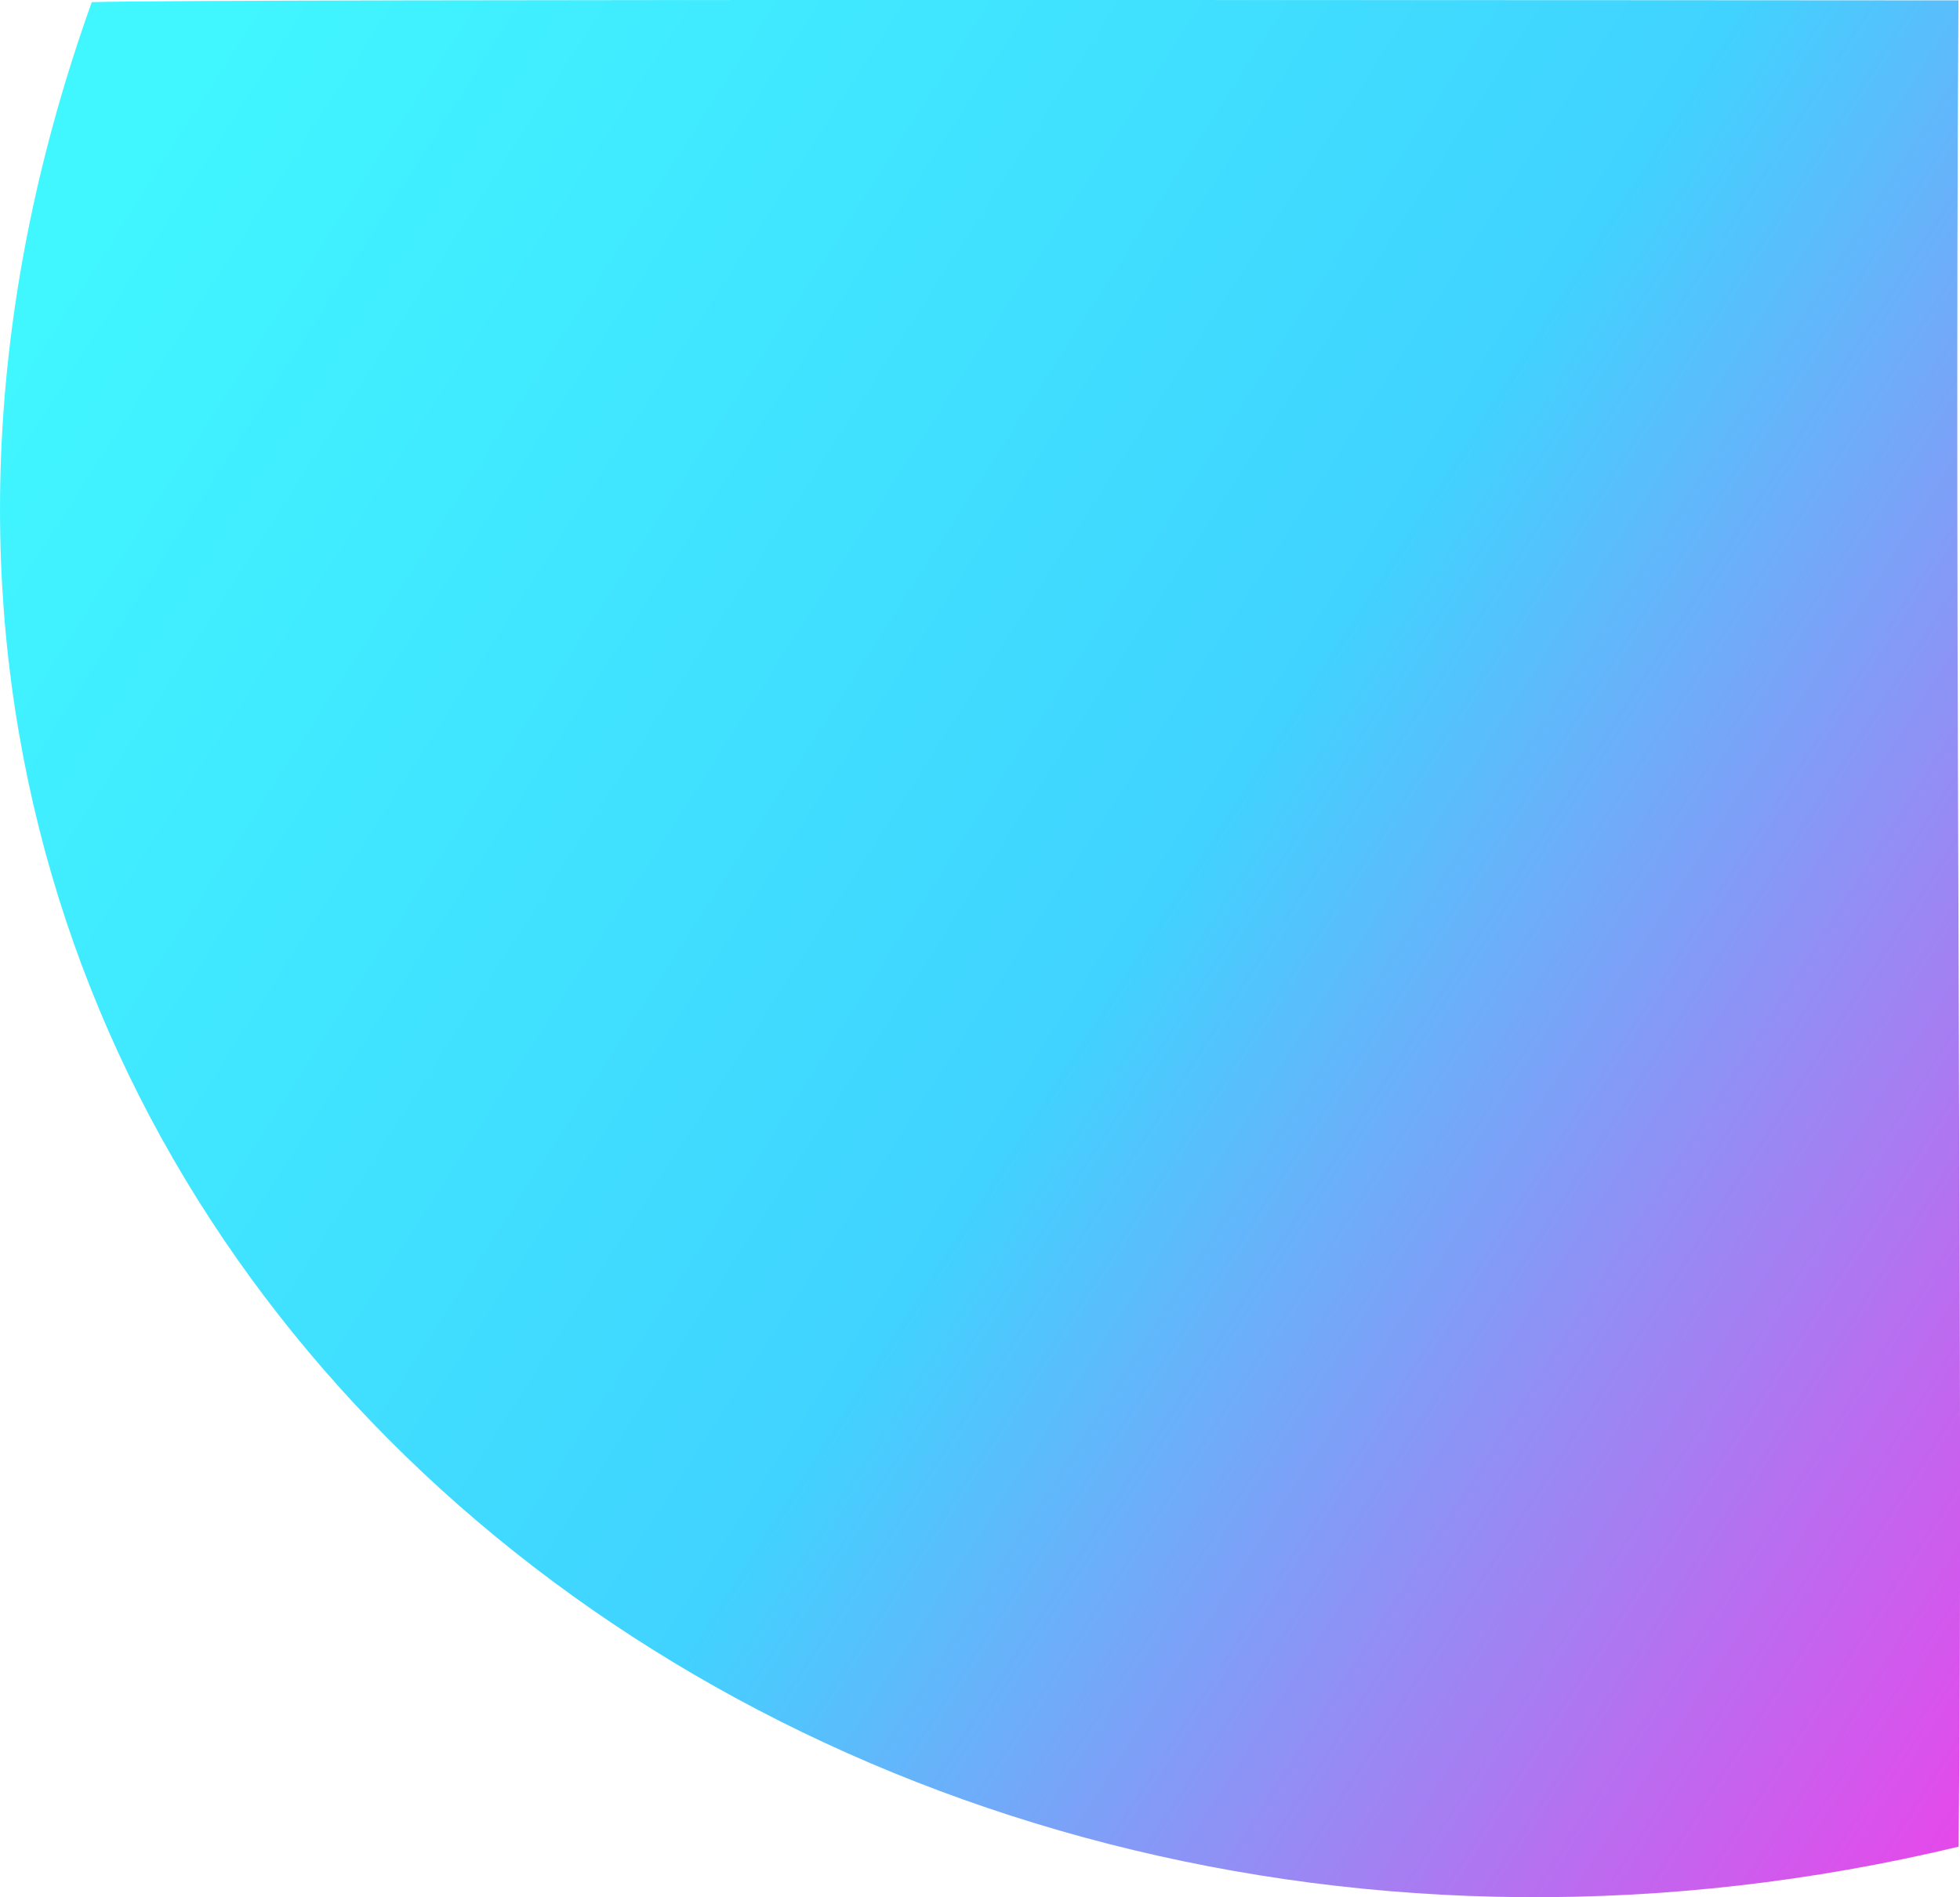 <?xml version="1.0" encoding="UTF-8"?>
<svg id="Layer_2" data-name="Layer 2" xmlns="http://www.w3.org/2000/svg" xmlns:xlink="http://www.w3.org/1999/xlink" viewBox="0 0 101.23 98">
  <defs>
    <style>
      .cls-1 {
        fill: url(#linear-gradient);
        opacity: .8;
      }
    </style>
    <linearGradient id="linear-gradient" x1="6.65" y1="3.57" x2="123.26" y2="78.48" gradientUnits="userSpaceOnUse">
      <stop offset=".02" stop-color="#10f4ff"/>
      <stop offset=".49" stop-color="#10c8ff"/>
      <stop offset="1" stop-color="#ff00e1"/>
    </linearGradient>
  </defs>
  <g id="Layer_1-2" data-name="Layer 1">
    <path class="cls-1" d="M101.15.02c-.22,34.76.26,71.46.01,95.37C40.06,110.03-17.07,61.04,4.74.11,10.96-.07,91.18.02,101.15.02h0Z"/>
  </g>
</svg>